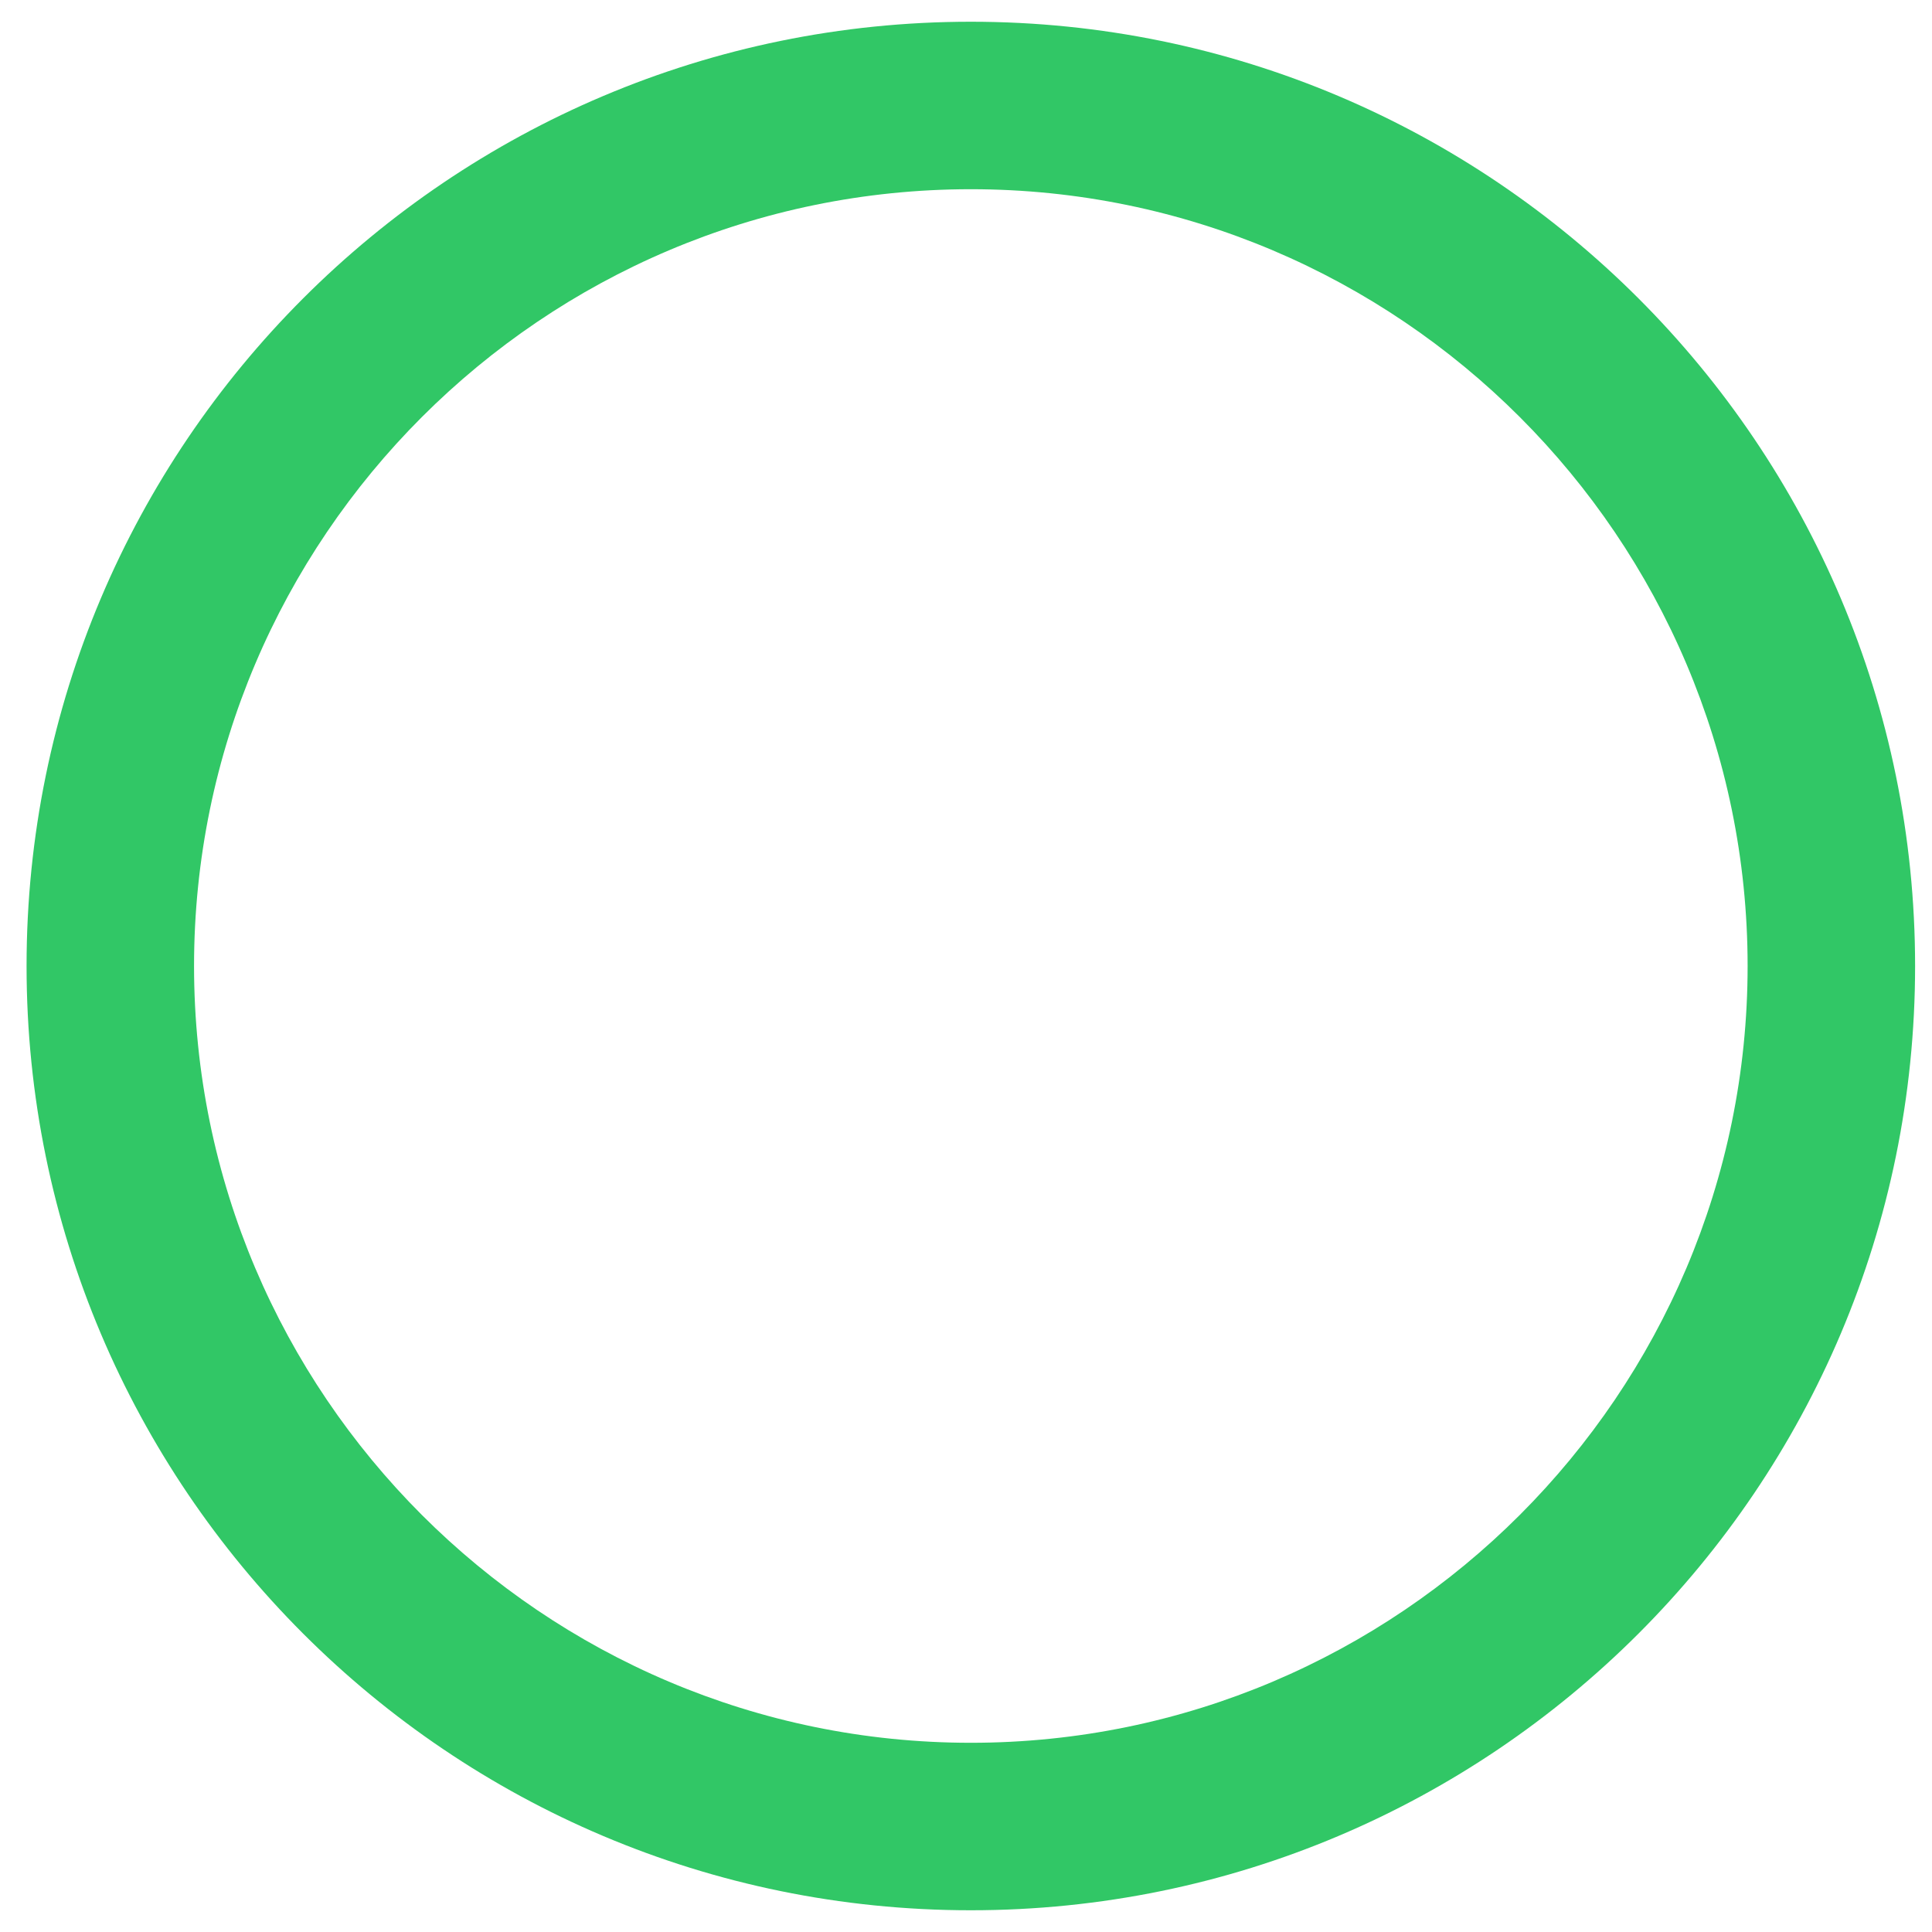 <svg width="16" height="16" viewBox="0 0 16 16" fill="none" xmlns="http://www.w3.org/2000/svg">
<path d="M8.04 1.567C11.586 1.567 14.473 4.454 14.473 8C14.473 11.546 11.586 14.433 8.04 14.433C4.494 14.433 1.607 11.546 1.607 8C1.607 4.454 4.494 1.567 8.04 1.567ZM8.04 0.18C3.722 0.18 0.22 3.682 0.22 8C0.22 12.318 3.722 15.82 8.04 15.82C12.357 15.82 15.86 12.318 15.86 8C15.86 3.682 12.357 0.18 8.04 0.18Z" fill="#31C766"/>
</svg>
